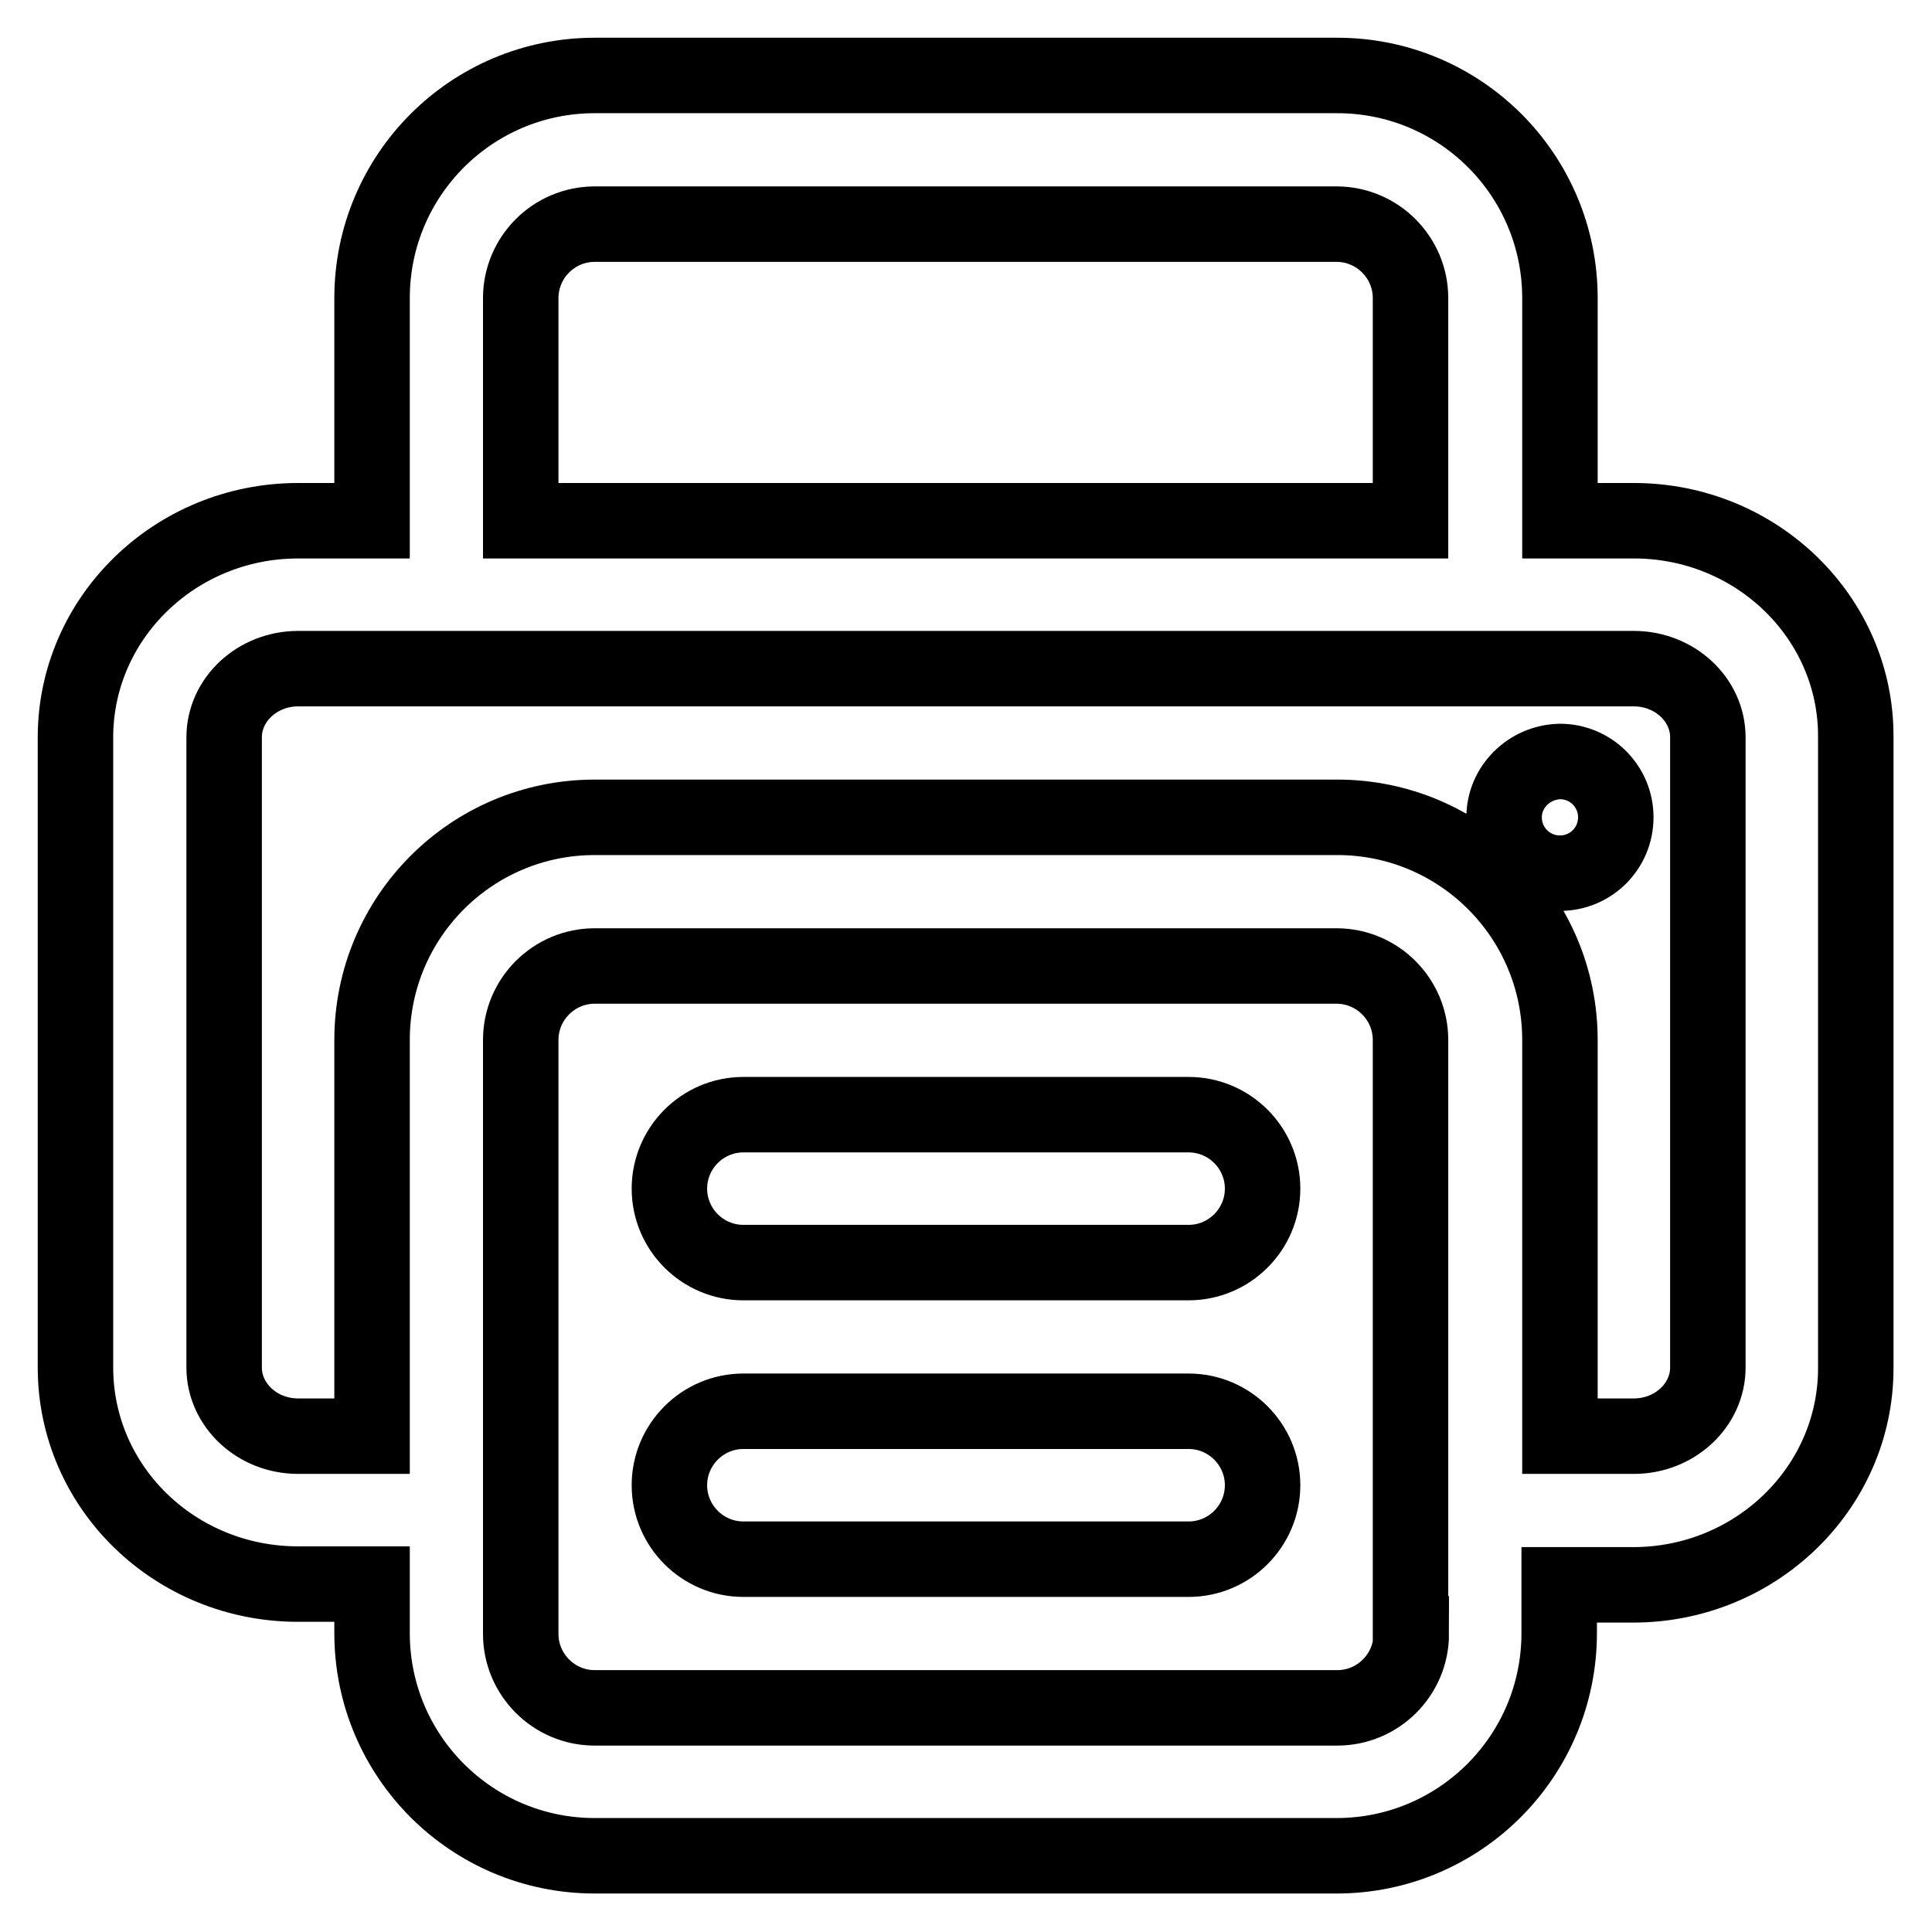 <?xml version="1.0" encoding="utf-8"?>
<!-- Svg Vector Icons : http://www.onlinewebfonts.com/icon -->
<!DOCTYPE svg PUBLIC "-//W3C//DTD SVG 1.1//EN" "http://www.w3.org/Graphics/SVG/1.1/DTD/svg11.dtd">
<svg version="1.1" xmlns="http://www.w3.org/2000/svg" xmlns:xlink="http://www.w3.org/1999/xlink" x="0px" y="0px" viewBox="0 0 256 256" enable-background="new 0 0 256 256" xml:space="preserve">
<g> <path stroke-width="10" fill-opacity="0" stroke="#000000"  d="M216.5,69h-9.8V39.5c0-16.3-13.2-29.5-29.5-29.5H78.8c-16.3,0-29.5,13.2-29.5,29.5V69h-9.8 C23.2,69,10,81.9,10,97.7v83.5c0,15.9,13.2,28.7,29.5,28.7h9.8v6.5c0,16.3,13.2,29.5,29.5,29.5h98.3c16.3,0,29.5-13.2,29.5-29.5 V210h9.8c16.3,0,29.5-12.9,29.5-28.7V97.7C246,81.9,232.8,69,216.5,69z M69,39.5c0-5.4,4.4-9.8,9.8-9.8h98.3c5.4,0,9.8,4.4,9.8,9.8 V69H69V39.5z M187,216.5c0,5.4-4.4,9.8-9.8,9.8H78.8c-5.4,0-9.8-4.4-9.8-9.8v-78.7c0-5.4,4.4-9.8,9.8-9.8h98.3 c5.4,0,9.8,4.4,9.8,9.8V216.5z M226.3,181.2c0,5-4.4,9.1-9.8,9.1h-9.8v-52.5c0-16.3-13.2-29.5-29.5-29.5H78.8 c-16.3,0-29.5,13.2-29.5,29.5v52.5h-9.8c-5.4,0-9.8-4.1-9.8-9.1V97.7c0-5,4.4-9.1,9.8-9.1h177c5.4,0,9.8,4.1,9.8,9.1V181.2z  M157.5,147.7h-59c-5.4,0-9.8,4.4-9.8,9.8c0,5.4,4.4,9.8,9.8,9.8h59c5.4,0,9.8-4.4,9.8-9.8C167.3,152.1,162.9,147.7,157.5,147.7z  M157.5,187h-59c-5.4,0-9.8,4.4-9.8,9.8c0,5.4,4.4,9.8,9.8,9.8h59c5.4,0,9.8-4.4,9.8-9.8C167.3,191.4,162.9,187,157.5,187z  M199.3,108.3c0,4.1,3.3,7.4,7.4,7.4c4.1,0,7.4-3.3,7.4-7.4s-3.3-7.4-7.4-7.4C202.6,101,199.3,104.3,199.3,108.3z"/></g>
</svg>